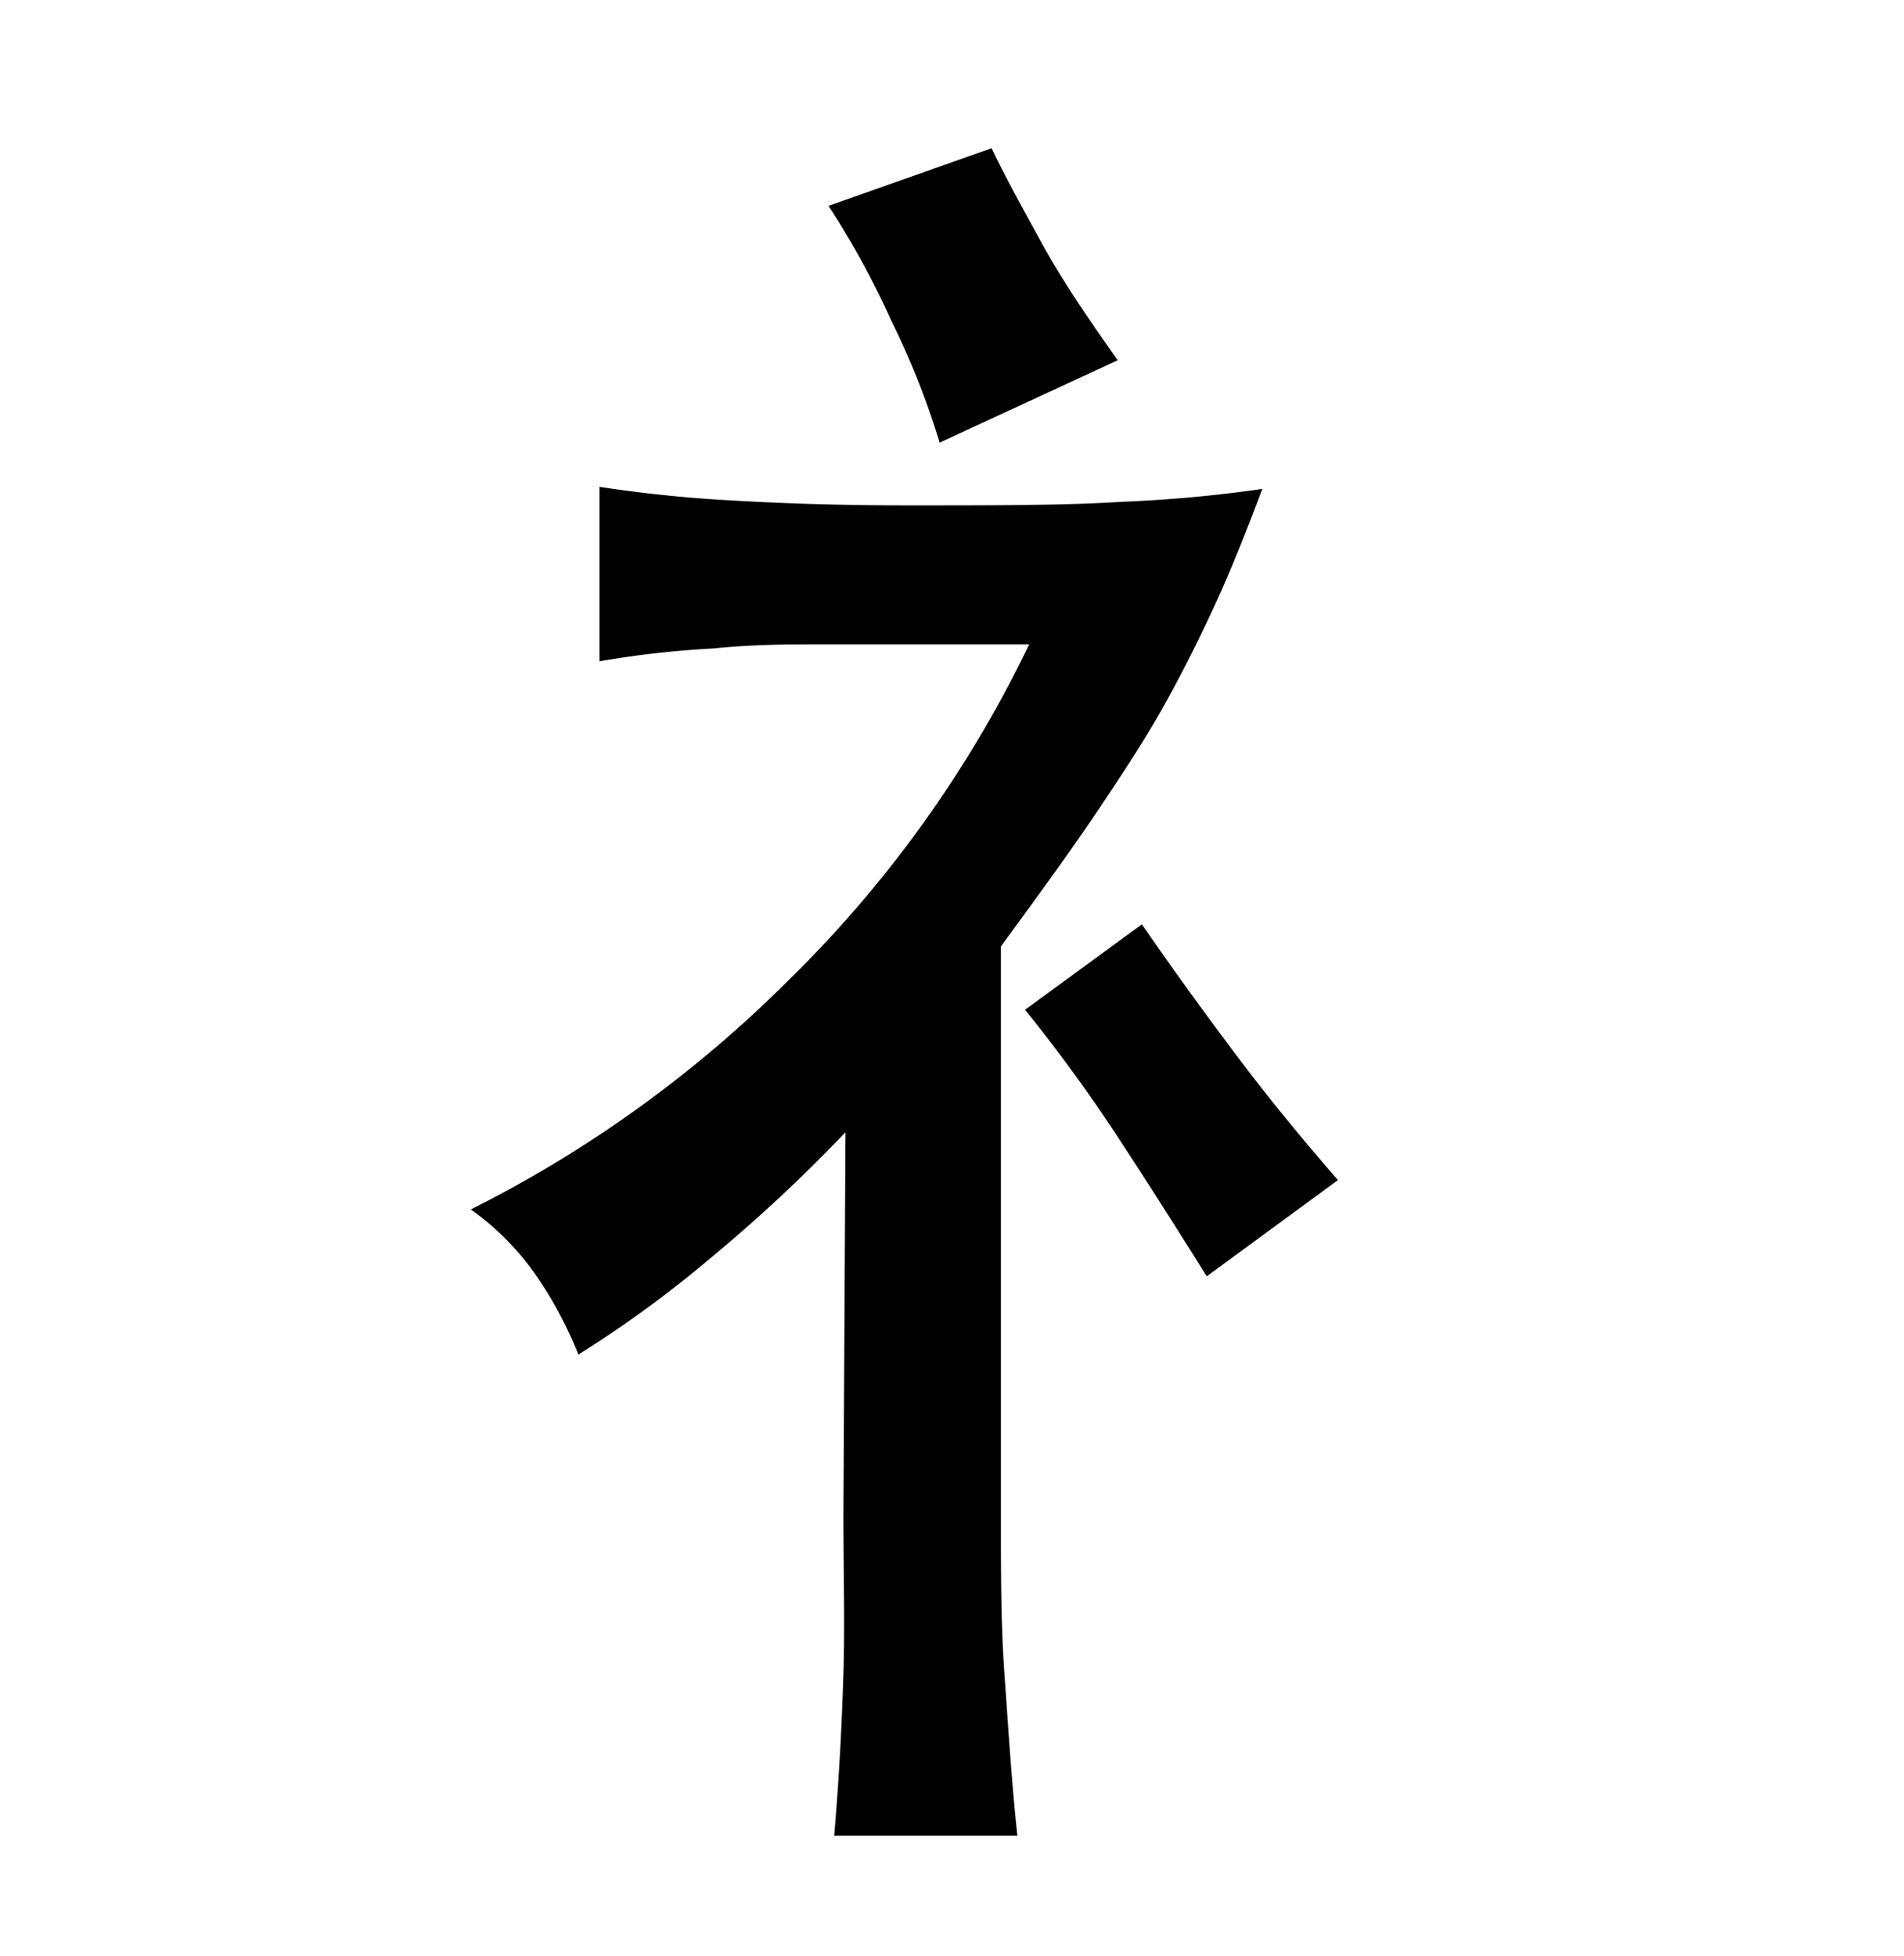 <svg xmlns="http://www.w3.org/2000/svg" viewBox="0 0 37 38"><title>radical</title><g id="radical-113" data-name="Layer 3"><path d="M16.43,22a30.23,30.23,0,0,1-2.58,2.41,22.31,22.31,0,0,1-2.61,1.91,7.89,7.89,0,0,0-.83-1.55A5.28,5.28,0,0,0,9.15,23.5a23.85,23.85,0,0,0,6.14-4.42A23.19,23.19,0,0,0,20,12.52h-4c-.65,0-1.36,0-2.14.08a18.4,18.4,0,0,0-2.21.25V9.46a26.47,26.47,0,0,0,2.68.27q1.56.09,3.33.09c1.7,0,3.08,0,4.14-.07a26.17,26.17,0,0,0,2.73-.25c-.29.77-.57,1.48-.86,2.12s-.62,1.31-1,2-.82,1.36-1.33,2.12-1.15,1.64-1.89,2.65V29.41c0,1.13,0,2.17.07,3.13s.13,2,.25,3.13H16.21c.1-1.15.15-2.2.18-3.15s0-2,0-3.11Zm1.83-13.4a15.6,15.6,0,0,0-.94-2.37A16.4,16.4,0,0,0,16.1,4l3.17-1.12c.26.55.61,1.18,1,1.89S21.19,6.25,21.72,7Zm5.19,16.2c-.58-.93-1.16-1.84-1.73-2.71s-1.18-1.7-1.8-2.47l2.27-1.66c.55.8,1.15,1.63,1.81,2.51s1.33,1.69,2,2.46Z"/></g></svg>